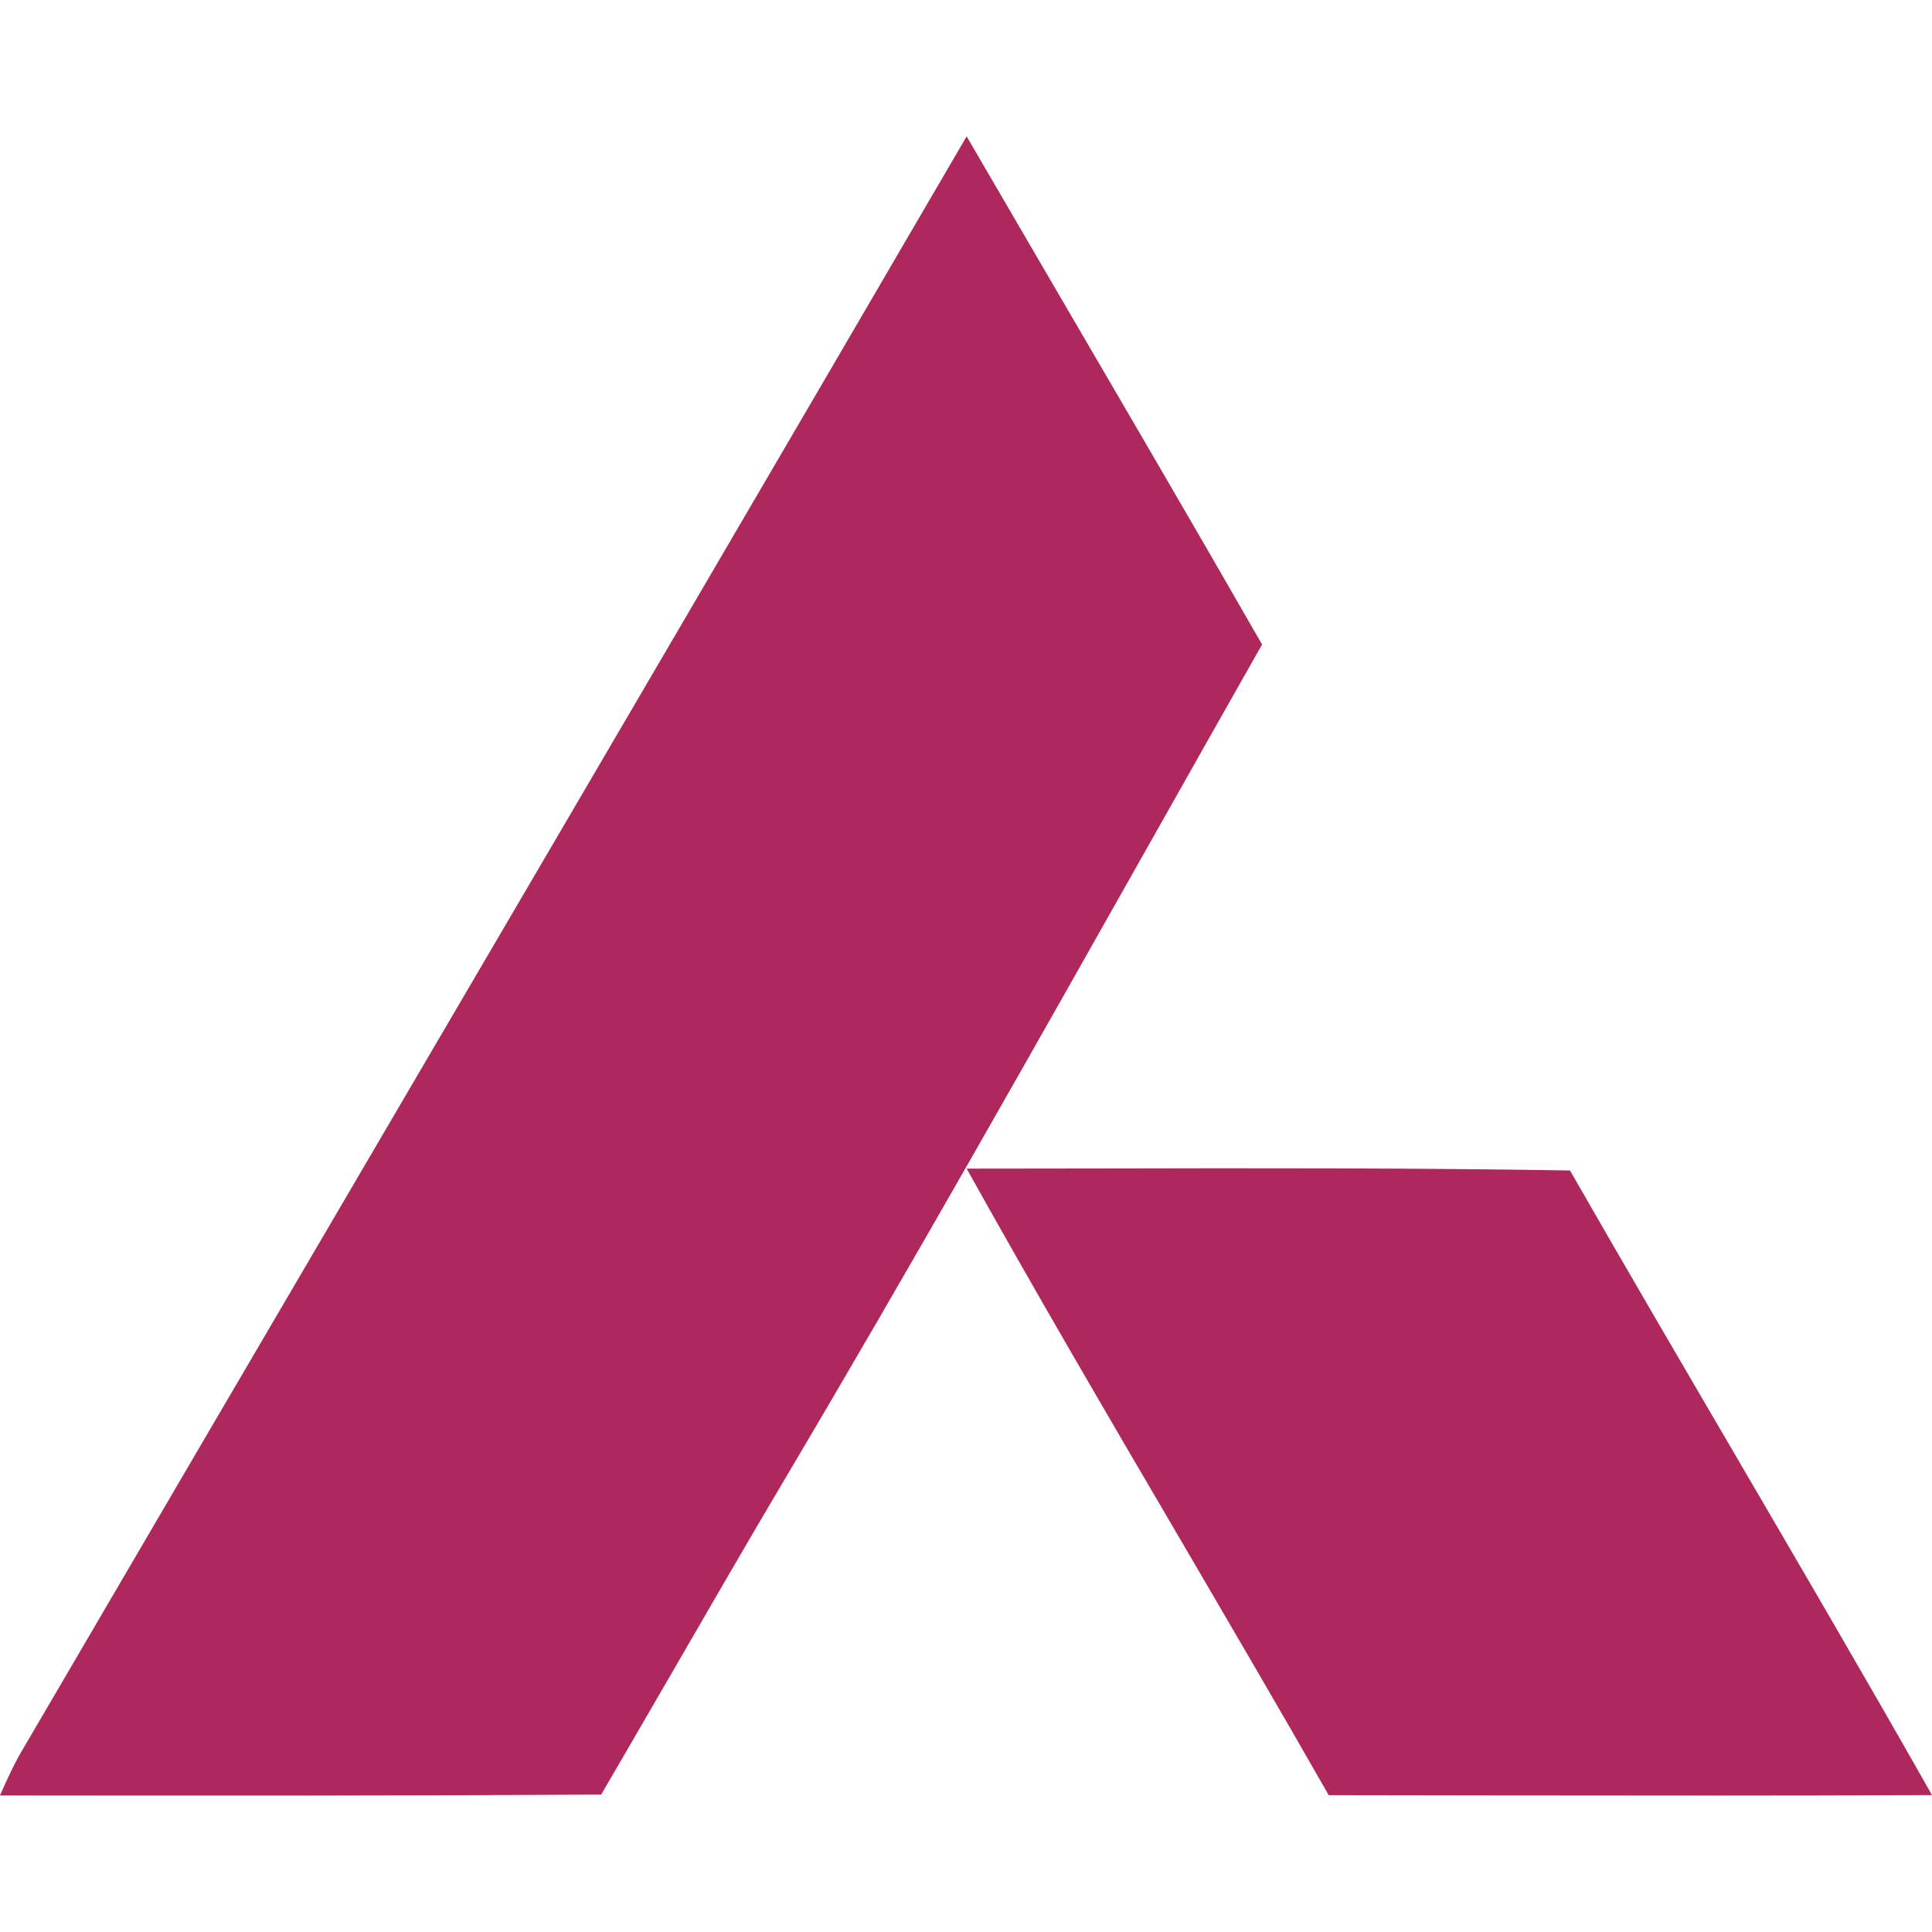 <svg width="24" height="24" viewBox="0 0 24 24" fill="none" xmlns="http://www.w3.org/2000/svg">
  <path
    d="M13.136 3.629C12.76 2.984 12.383 2.339 12.008 1.694C9.606 5.813 7.196 9.928 4.785 14.042C3.27 16.627 1.756 19.212 0.243 21.799C0.156 21.953 0.085 22.113 0.013 22.274L0 22.304C2.489 22.307 4.979 22.308 7.468 22.293C7.755 21.801 8.041 21.307 8.327 20.814C8.804 19.989 9.281 19.164 9.767 18.344C11.323 15.719 12.823 13.061 14.323 10.403C14.774 9.604 15.225 8.804 15.678 8.006C14.838 6.542 13.987 5.086 13.136 3.629Z"
    fill="#AE285D" />
  <path
    d="M13.664 14.515C13.112 14.516 12.56 14.517 12.008 14.517C12.864 16.053 13.752 17.57 14.641 19.087C15.266 20.156 15.892 21.225 16.506 22.3C17.168 22.301 17.829 22.302 18.49 22.303C20.327 22.305 22.163 22.308 24 22.299C23.175 20.844 22.331 19.4 21.487 17.956C20.822 16.819 20.158 15.682 19.503 14.54C17.557 14.508 15.61 14.511 13.664 14.515Z"
    fill="#AE285D" />
</svg>
